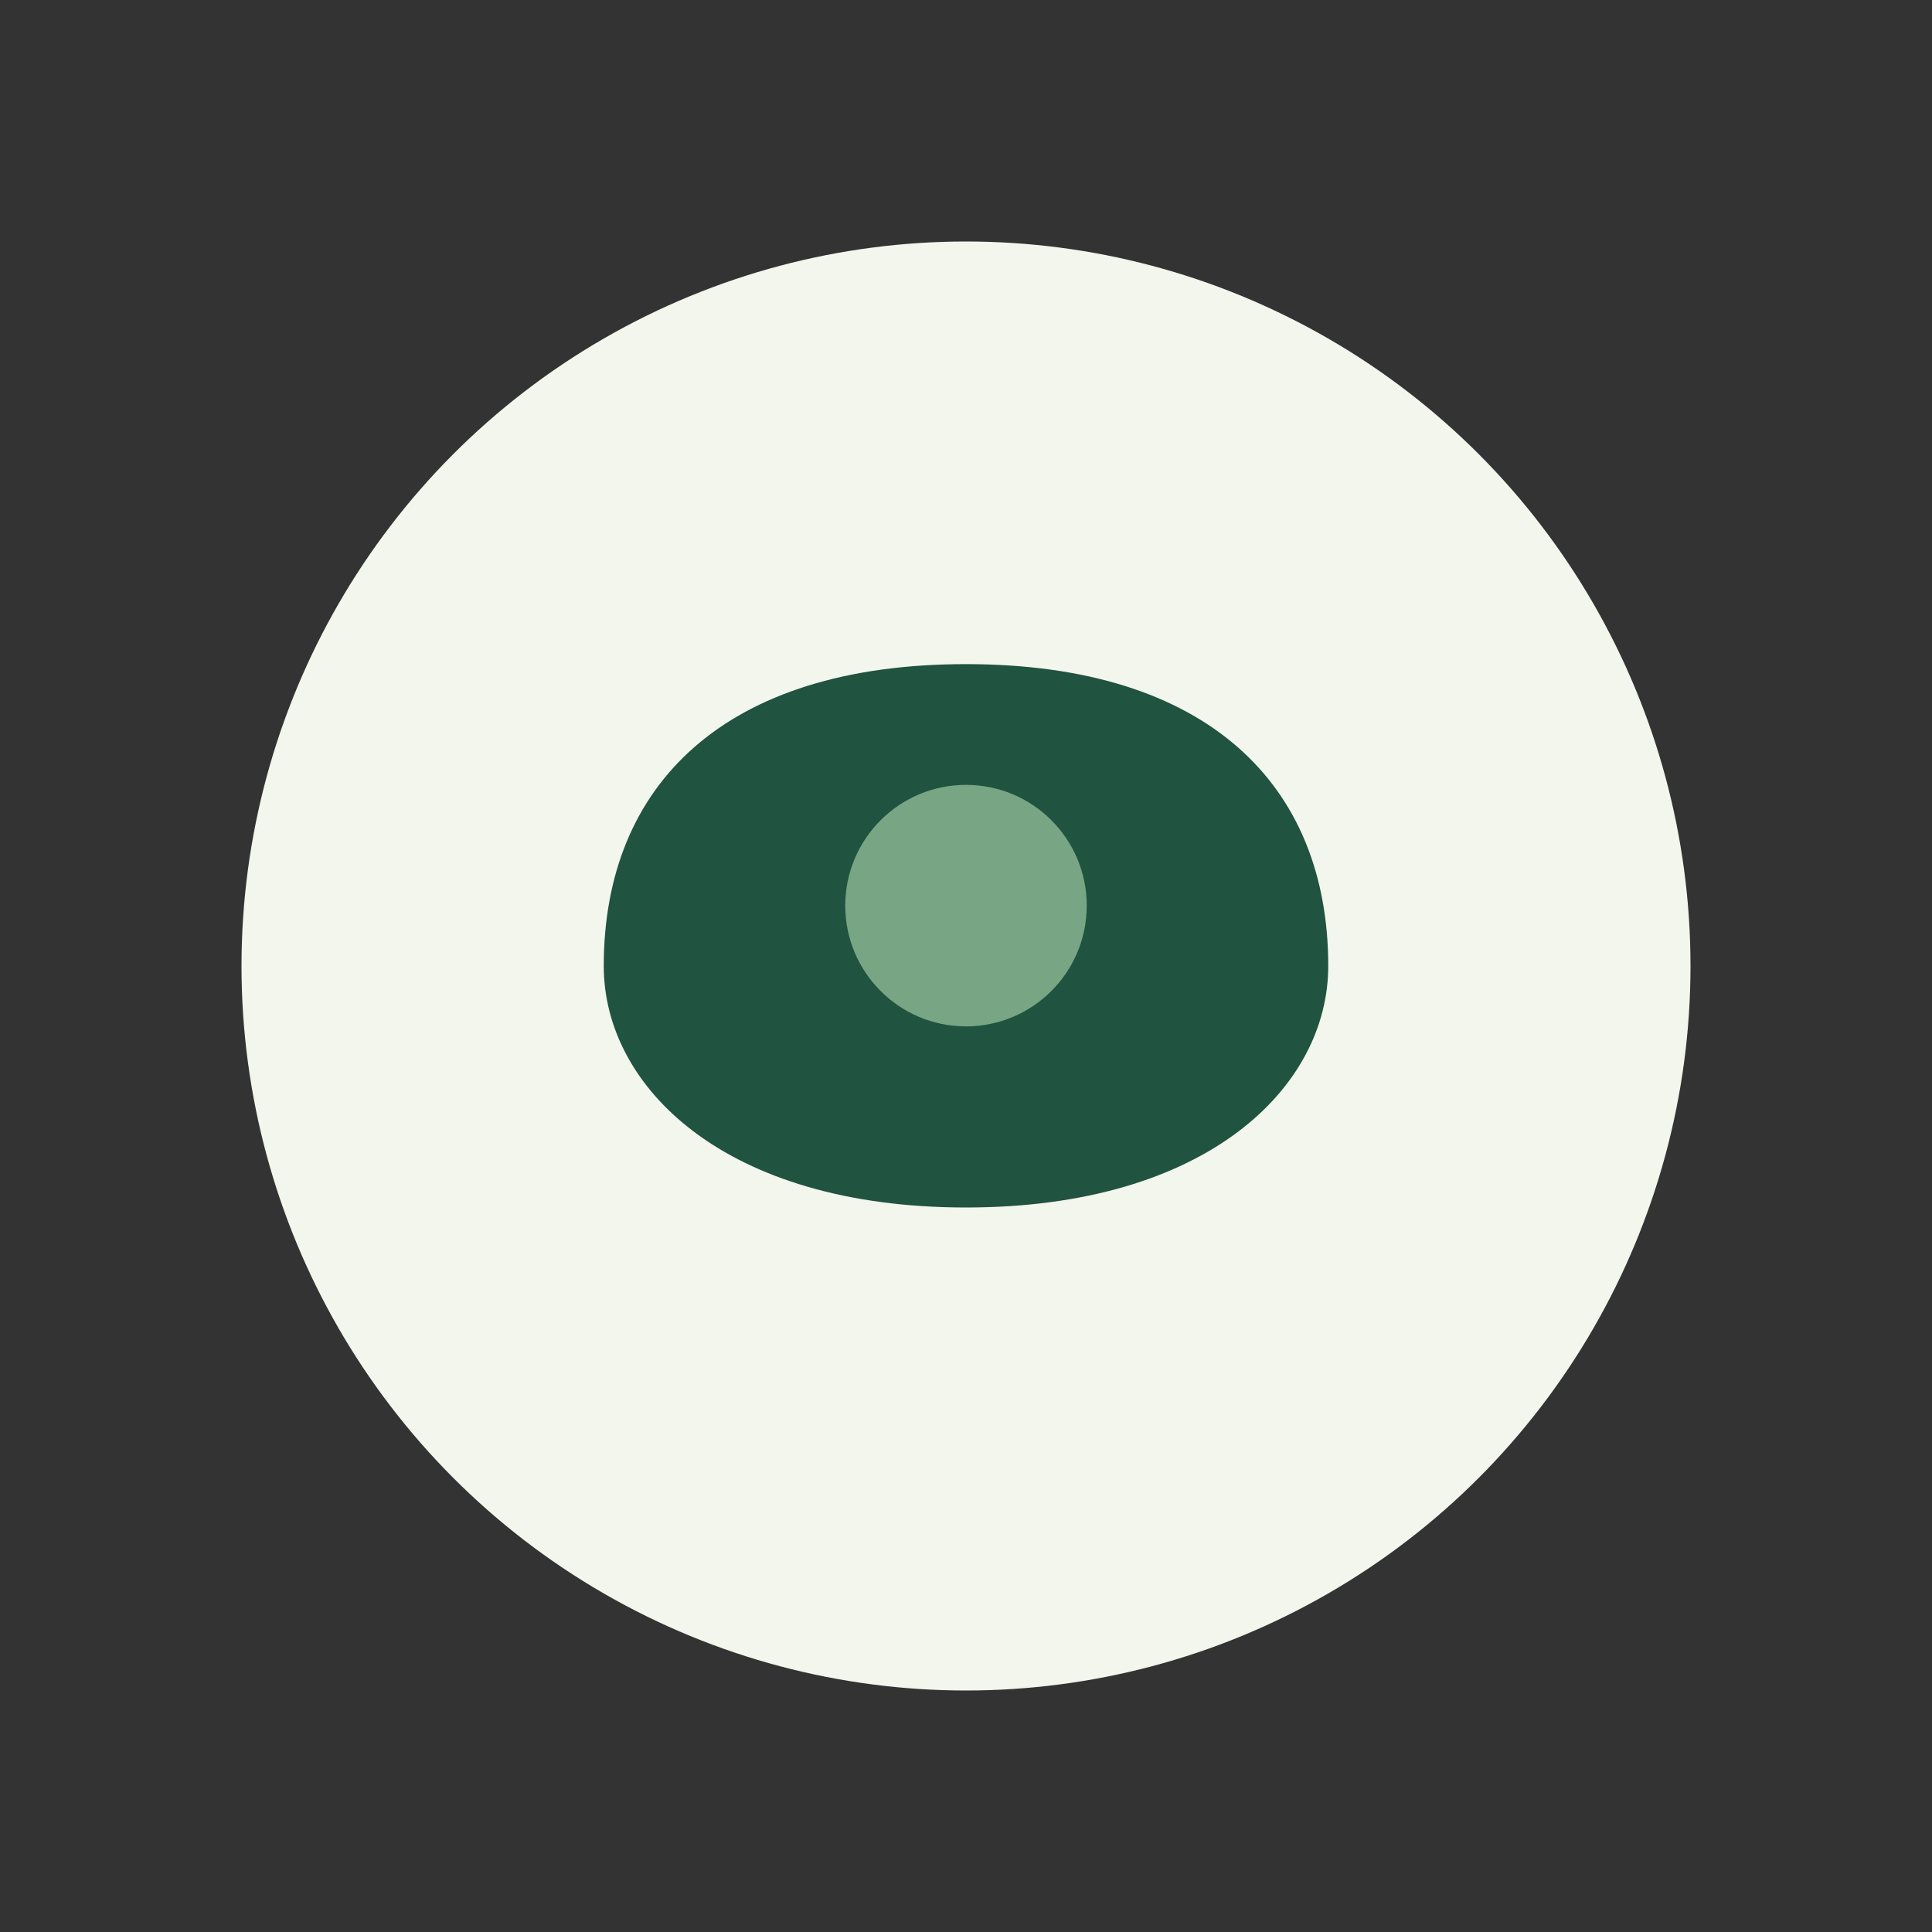 <?xml version="1.0" encoding="UTF-8"?>
<svg xmlns="http://www.w3.org/2000/svg" width="32" height="32" viewBox="0 0 32 32"><rect x="0" y="0" width="32" height="32" fill="#333333" stroke="none"/><circle cx="16" cy="16" r="12" fill="#F3F6ED"/><path d="M10 16c0-3 2-5 6-5s6 2 6 5c0 2-2 4-6 4s-6-2-6-4z" fill="#205340"/><circle cx="16" cy="15" r="2" fill="#78A684"/></svg>